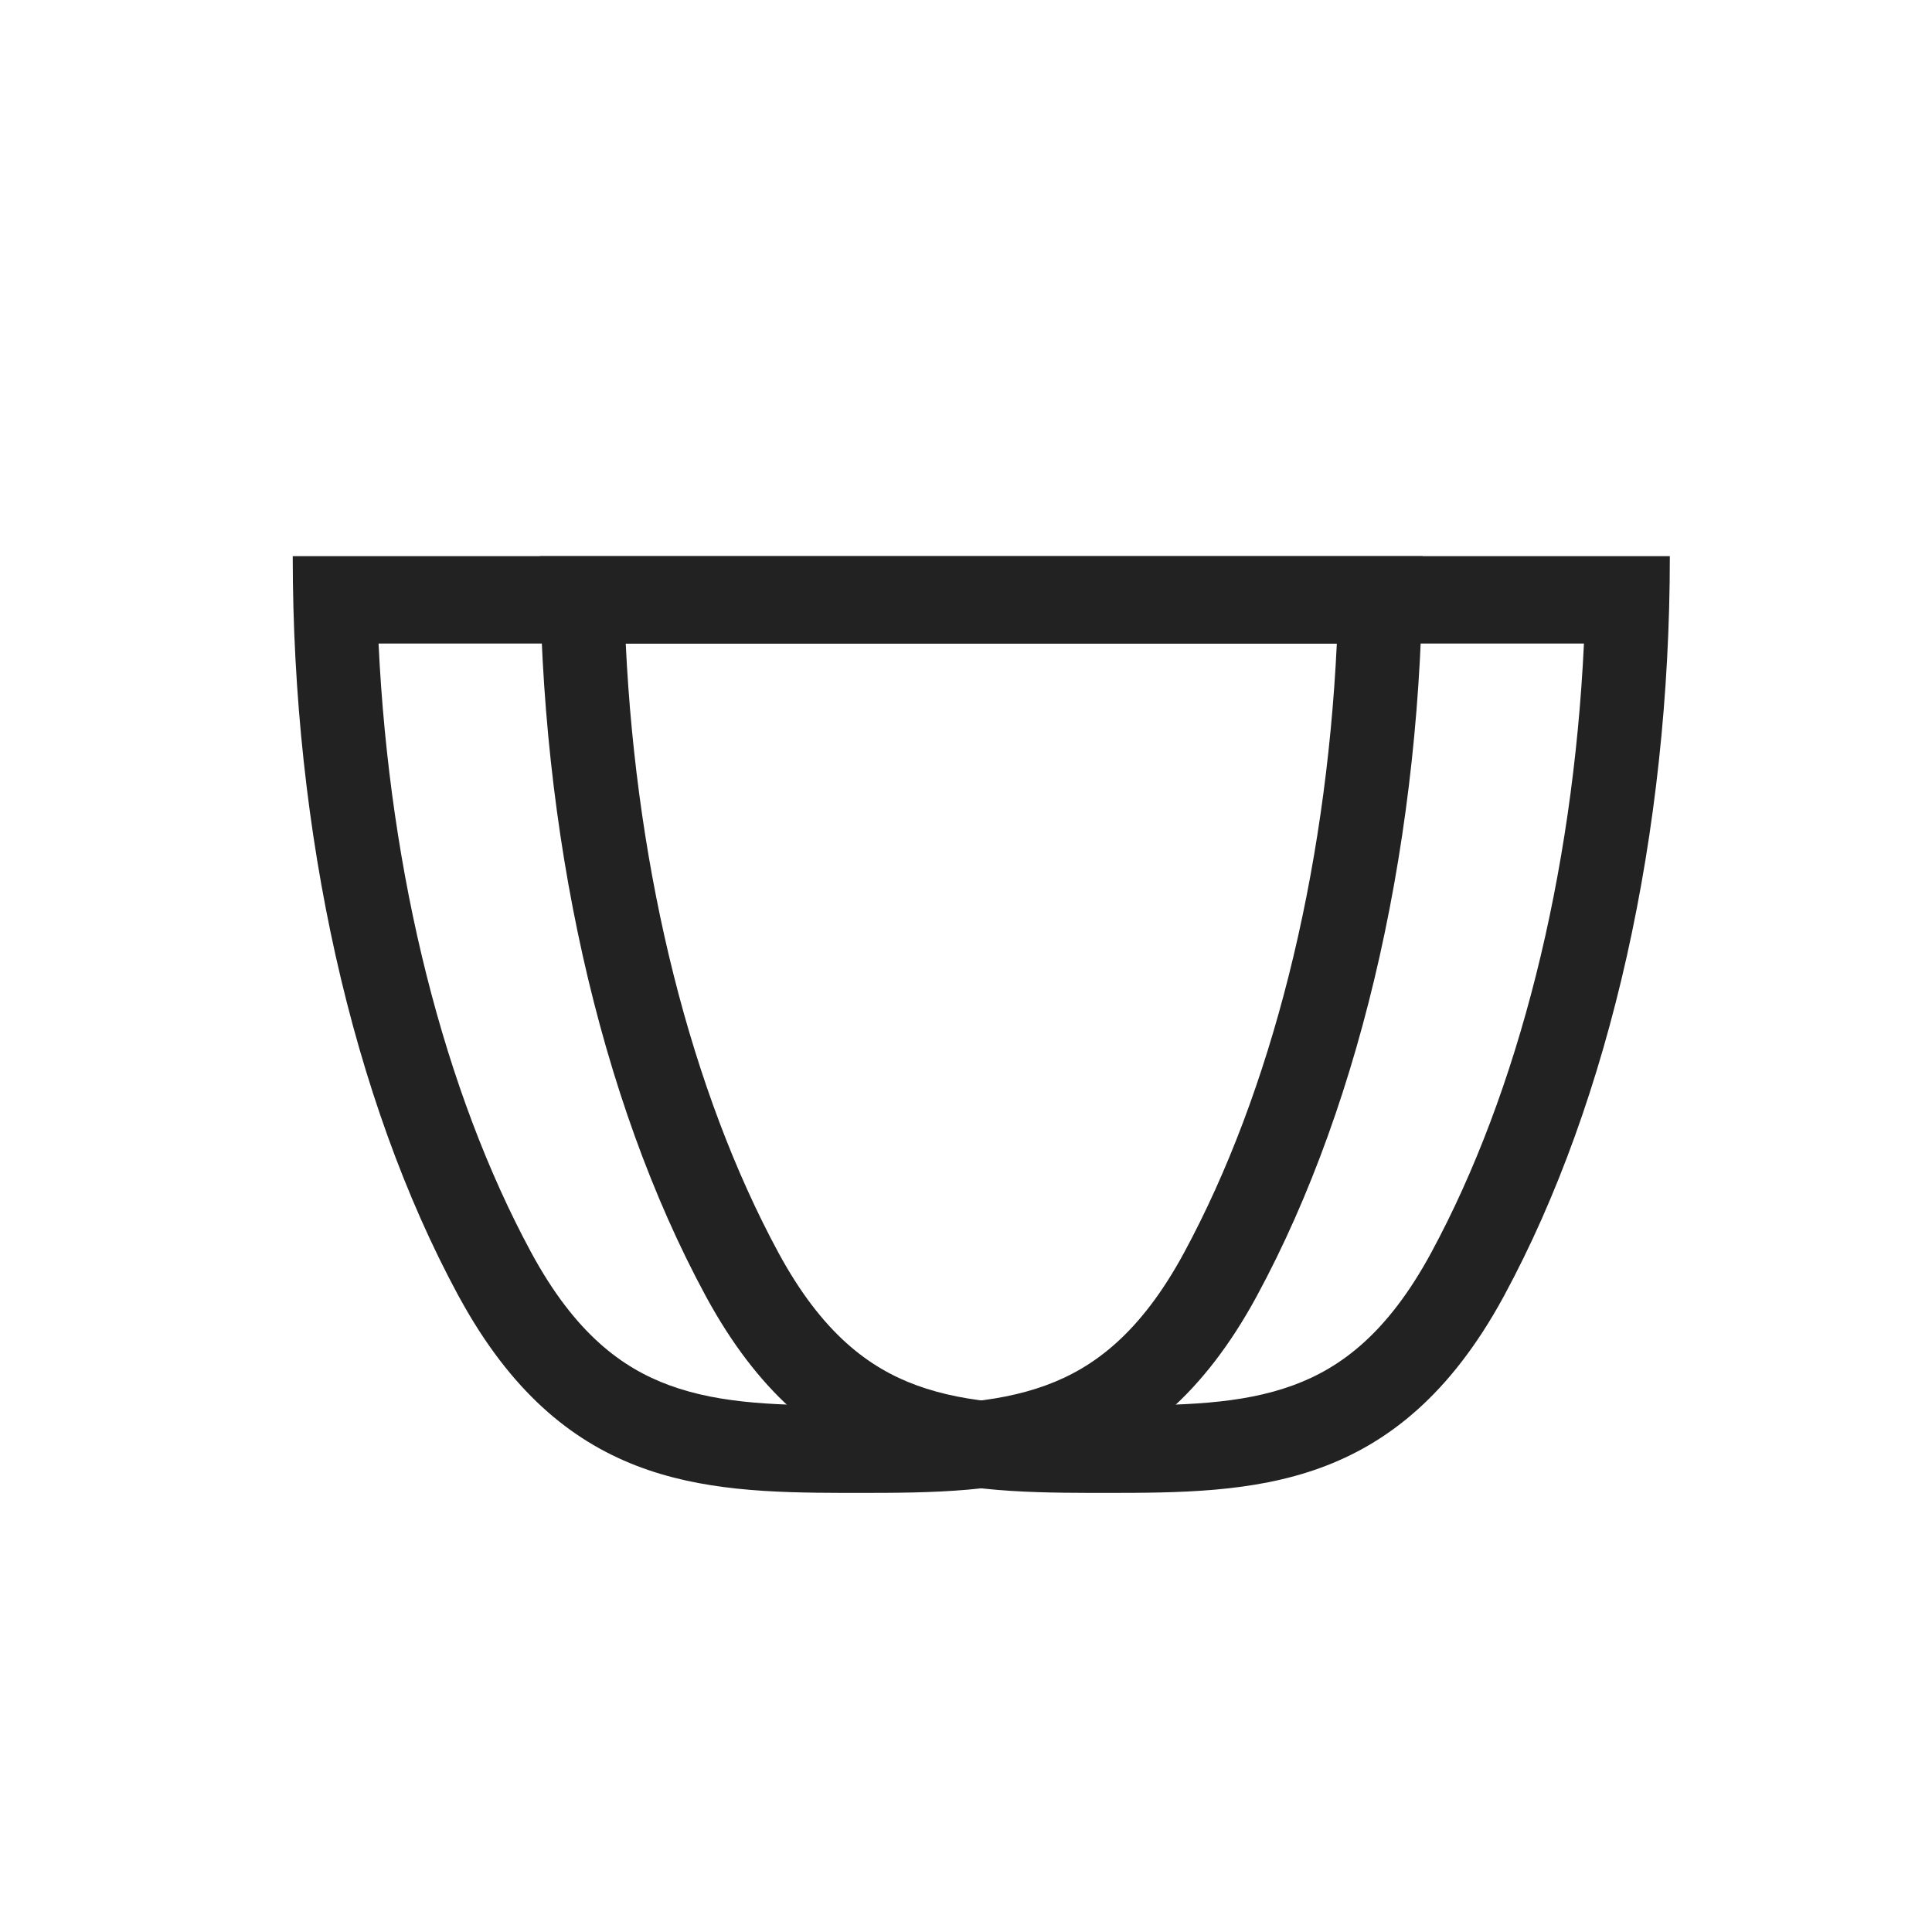 <svg width="33" height="33" viewBox="0 0 33 33" fill="none" xmlns="http://www.w3.org/2000/svg">
<path d="M24.3 9.5C24.3 14.235 23.284 18.777 21.474 22.125L21.453 22.164C19.645 25.474 17.2 25.5 14.65 25.5V24.008C15.971 24.008 16.977 23.988 17.868 23.661C18.672 23.366 19.477 22.781 20.227 21.393C21.707 18.654 22.645 14.967 22.834 10.992H6.466C6.655 14.967 7.593 18.654 9.073 21.393C9.824 22.781 10.629 23.366 11.432 23.661C12.323 23.988 13.329 24.008 14.65 24.008V25.5L14.411 25.5C11.948 25.495 9.599 25.37 7.848 22.164L7.826 22.125C6.017 18.777 5 14.235 5 9.5H24.3Z" fill="#222222"/>
<path d="M28.522 9.5C28.522 14.235 27.505 18.777 25.695 22.125L25.674 22.164C23.866 25.474 21.421 25.5 18.872 25.5V24.008C20.193 24.008 21.198 23.988 22.09 23.661C22.893 23.366 23.698 22.781 24.448 21.393C25.929 18.654 26.866 14.967 27.055 10.992H10.688C10.877 14.967 11.814 18.654 13.294 21.393C14.045 22.781 14.85 23.366 15.653 23.661C16.545 23.988 17.55 24.008 18.872 24.008V25.5L18.632 25.5C16.169 25.495 13.82 25.37 12.069 22.164L12.048 22.125C10.238 18.777 9.221 14.235 9.221 9.5H28.522Z" fill="#222222"/>
</svg>





